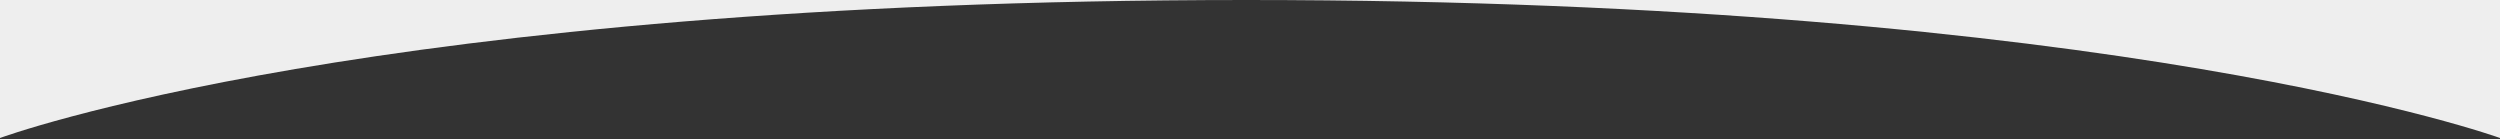<?xml version="1.0" encoding="utf-8"?>
<svg version="1.1" xmlns="http://www.w3.org/2000/svg" xmlns:xlink="http://www.w3.org/1999/xlink" x="0px" y="0px" width="1366px" height="76px" viewBox="0 0 1366 76" style="enable-background:new 0 0 1366 76;" xml:space="preserve">
<rect x="0" y="0" width="1366" height="76" fill="#333333" stroke="none"/>
<style type="text/css">
.st0{fill:#eee;}
</style>
<path class="st0" d="M1366,75.4c0,0-207.4-75.4-685-75.4S0,75.4,0,75.4V0h1366V75.4z"/>
</svg>

